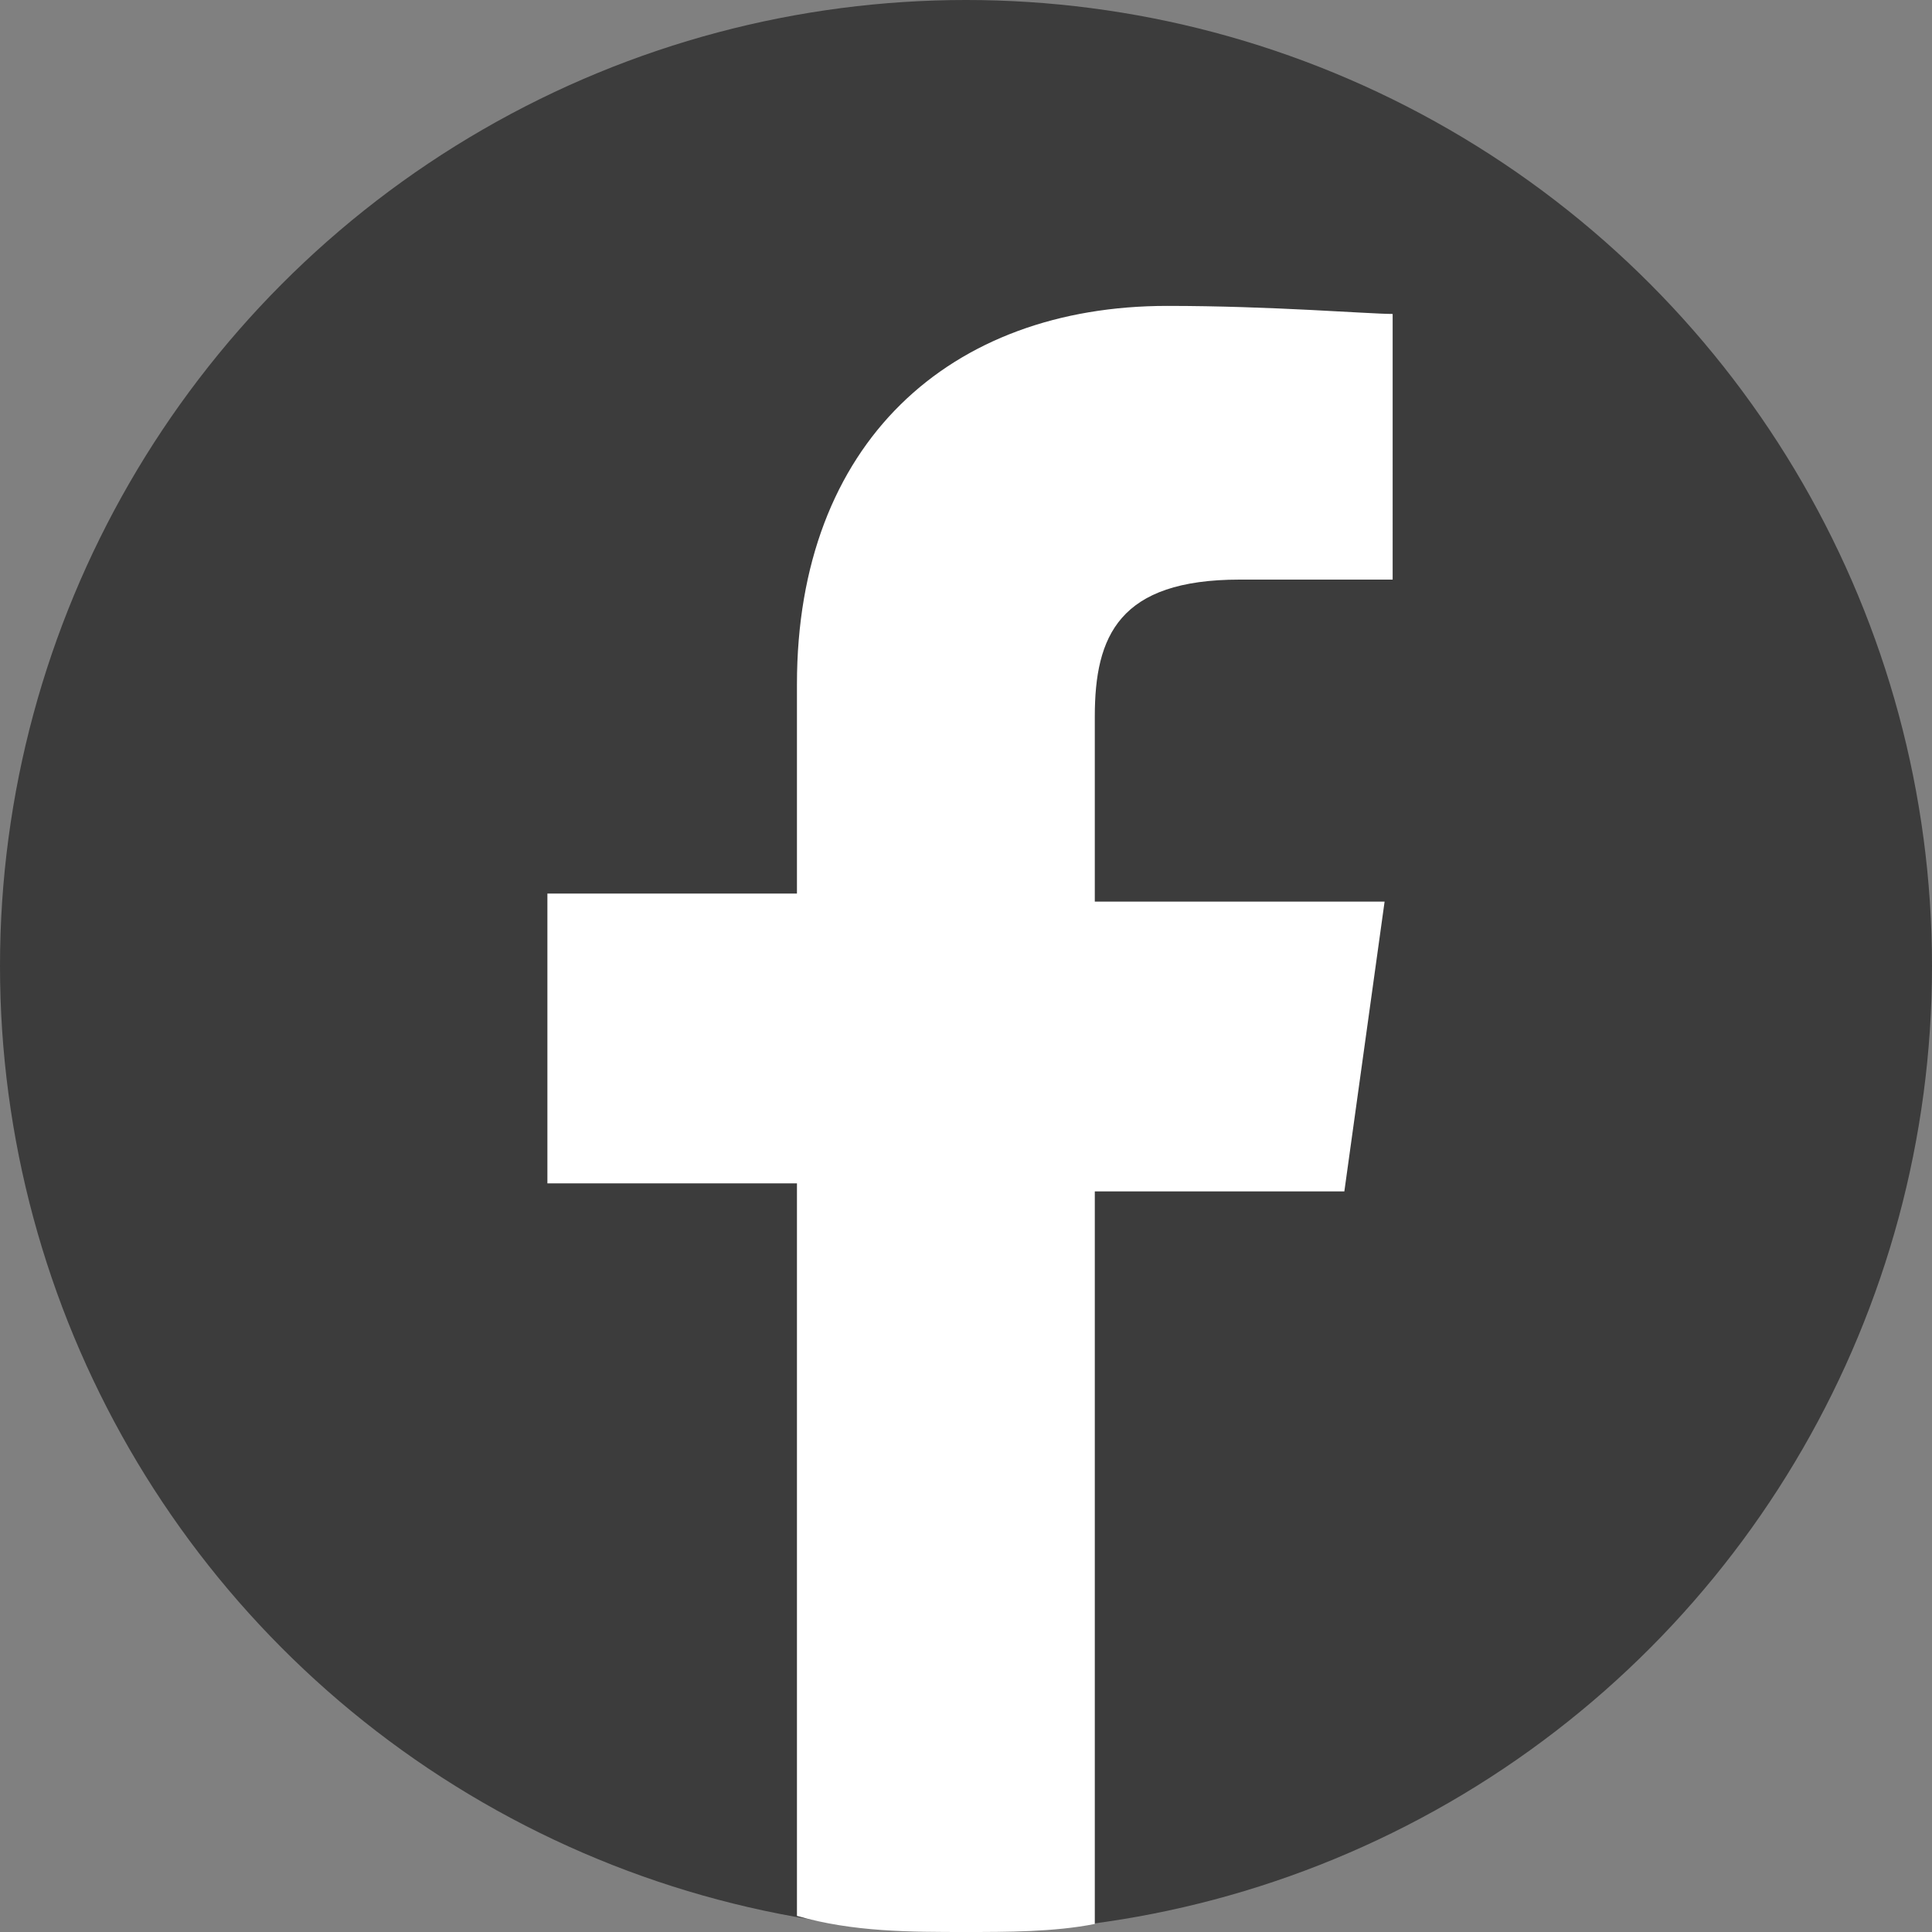<?xml version="1.0" encoding="utf-8"?>
<!-- Generator: Adobe Illustrator 25.4.1, SVG Export Plug-In . SVG Version: 6.00 Build 0)  -->
<svg version="1.1" id="Ebene_1" xmlns="http://www.w3.org/2000/svg" xmlns:xlink="http://www.w3.org/1999/xlink" x="0px" y="0px"
	 viewBox="0 0 24 24" style="enable-background:new 0 0 24 24;" xml:space="preserve">
<rect x="0" y="0" width="24" height="24" fill="#808080" stroke="none"/>
<style type="text/css">
	.st0{fill:#3C3C3C;}
	.st1{fill:#FFFFFF;}
</style>
<circle class="st0" cx="12" cy="12" r="12"/>
<g>
	<path class="st1" d="M16.7,14.8l0.5-3.6h-3.6V8.9c0-1,0.3-1.7,1.8-1.7h1.9V3.9c-0.3,0-1.5-0.1-2.8-0.1c-2.7,0-4.6,1.7-4.6,4.7v2.6
		H6.8v0.1v3.5h3.1v9.1C10.6,24,11.3,24,12,24c0.5,0,1.1,0,1.6-0.1v-9.1H16.7z"/>
</g>
</svg>
